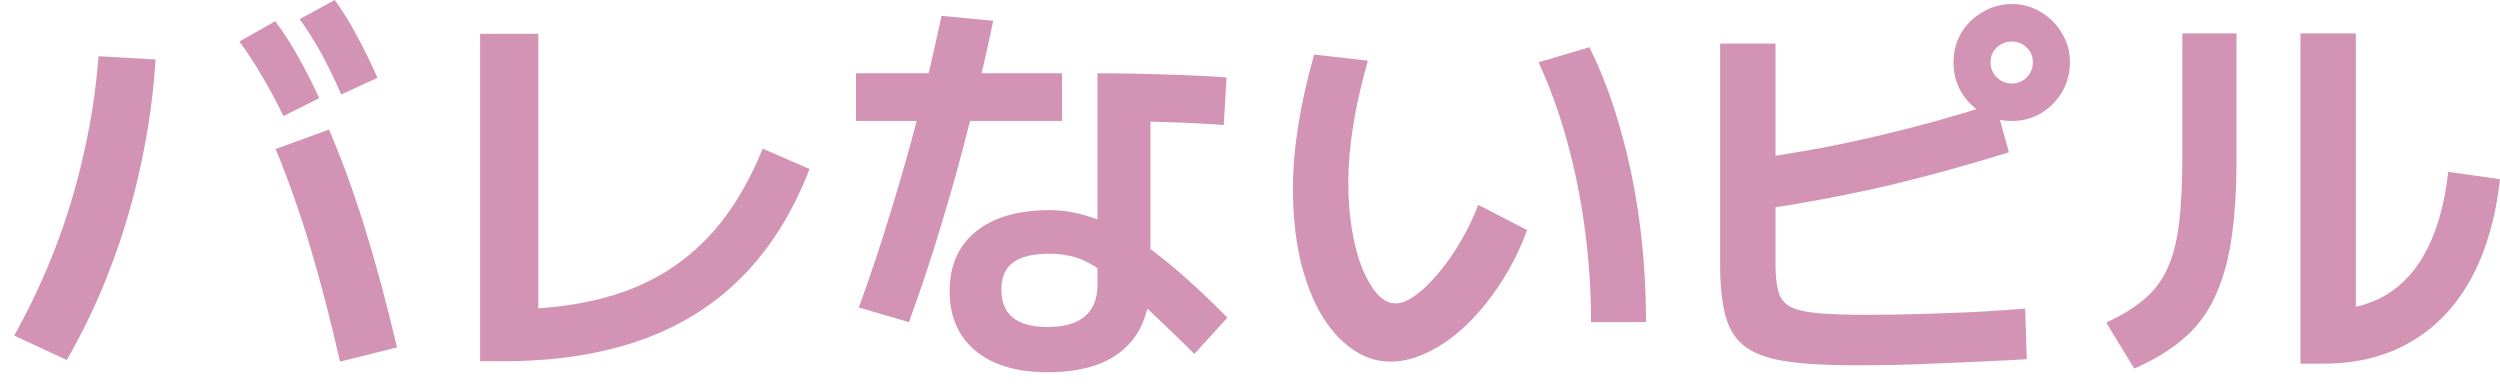 <svg width="116" height="18" viewBox="0 0 116 18" fill="none" xmlns="http://www.w3.org/2000/svg">
<path d="M106.741 16.874V1.549H109.311V15.721L107.799 14.399C108.92 14.399 109.884 14.166 110.69 13.7C111.496 13.221 112.139 12.509 112.617 11.564C113.109 10.607 113.436 9.41 113.6 7.974L116 8.314C115.798 10.128 115.345 11.678 114.639 12.963C113.934 14.235 113.002 15.205 111.843 15.873C110.696 16.54 109.348 16.874 107.799 16.874H106.741ZM97.728 14.966C98.446 14.638 99.031 14.279 99.485 13.888C99.951 13.498 100.31 13.025 100.562 12.471C100.826 11.904 101.009 11.199 101.11 10.355C101.211 9.511 101.261 8.465 101.261 7.218V1.549H103.774V7.407C103.774 8.843 103.692 10.09 103.529 11.149C103.365 12.194 103.1 13.095 102.735 13.851C102.382 14.594 101.897 15.224 101.28 15.74C100.675 16.257 99.926 16.71 99.031 17.101L97.728 14.966Z" fill="#D393B5"/>
<path d="M86.069 16.95C84.759 16.95 83.688 16.887 82.857 16.761C82.038 16.635 81.408 16.408 80.967 16.08C80.526 15.74 80.224 15.261 80.06 14.644C79.896 14.027 79.814 13.221 79.814 12.226V2.022H82.384V12.282C82.384 12.799 82.428 13.214 82.517 13.529C82.605 13.844 82.787 14.077 83.064 14.229C83.354 14.38 83.783 14.48 84.349 14.531C84.916 14.581 85.678 14.607 86.636 14.607C87.43 14.607 88.261 14.594 89.13 14.569C89.999 14.543 90.85 14.512 91.681 14.474C92.512 14.424 93.275 14.373 93.967 14.323L94.043 16.666C93.476 16.704 92.853 16.735 92.172 16.761C91.492 16.798 90.787 16.83 90.056 16.855C89.338 16.893 88.632 16.918 87.94 16.931C87.259 16.943 86.636 16.95 86.069 16.95ZM81.496 7.369C82.554 7.206 83.537 7.042 84.444 6.878C85.364 6.702 86.252 6.513 87.108 6.311C87.965 6.11 88.834 5.889 89.716 5.65C90.61 5.398 91.568 5.114 92.588 4.8L93.212 7.067C91.347 7.647 89.495 8.157 87.656 8.598C85.817 9.026 83.89 9.391 81.874 9.694L81.496 7.369ZM93.344 5.612C92.853 5.612 92.399 5.492 91.983 5.253C91.568 5.001 91.24 4.674 91.001 4.27C90.761 3.855 90.642 3.401 90.642 2.91C90.642 2.393 90.761 1.934 91.001 1.531C91.24 1.127 91.568 0.806 91.983 0.567C92.399 0.315 92.853 0.189 93.344 0.189C93.848 0.189 94.301 0.315 94.704 0.567C95.108 0.806 95.429 1.127 95.668 1.531C95.92 1.934 96.046 2.387 96.046 2.891C96.046 3.382 95.926 3.836 95.687 4.252C95.448 4.667 95.12 5.001 94.704 5.253C94.301 5.492 93.848 5.612 93.344 5.612ZM93.344 3.874C93.621 3.874 93.854 3.779 94.043 3.59C94.232 3.389 94.326 3.156 94.326 2.891C94.326 2.614 94.232 2.387 94.043 2.211C93.854 2.022 93.621 1.927 93.344 1.927C93.079 1.927 92.846 2.022 92.645 2.211C92.456 2.387 92.361 2.614 92.361 2.891C92.361 3.156 92.456 3.389 92.645 3.59C92.846 3.779 93.079 3.874 93.344 3.874Z" fill="#D393B5"/>
<path d="M64.528 16.779C63.873 16.779 63.268 16.578 62.714 16.175C62.159 15.784 61.674 15.23 61.259 14.512C60.856 13.794 60.541 12.95 60.314 11.98C60.1 10.997 59.993 9.92 59.993 8.749C59.993 7.829 60.075 6.853 60.238 5.82C60.402 4.787 60.648 3.691 60.975 2.532L63.469 2.815C63.167 3.874 62.94 4.875 62.789 5.82C62.638 6.752 62.562 7.64 62.562 8.484C62.562 9.265 62.619 9.996 62.733 10.676C62.846 11.344 63.003 11.936 63.205 12.452C63.419 12.956 63.652 13.353 63.904 13.643C64.169 13.932 64.452 14.077 64.754 14.077C65.032 14.077 65.34 13.951 65.68 13.7C66.033 13.447 66.386 13.107 66.739 12.679C67.104 12.251 67.444 11.766 67.759 11.224C68.086 10.682 68.364 10.109 68.59 9.505L70.858 10.676C70.543 11.533 70.146 12.333 69.667 13.076C69.189 13.819 68.666 14.468 68.099 15.022C67.532 15.576 66.94 16.005 66.323 16.307C65.706 16.622 65.107 16.779 64.528 16.779ZM73.824 14.947C73.824 13.498 73.73 12.068 73.541 10.657C73.352 9.234 73.075 7.861 72.71 6.538C72.344 5.215 71.903 4 71.387 2.891L73.749 2.192C74.328 3.363 74.807 4.629 75.185 5.99C75.575 7.35 75.871 8.787 76.073 10.298C76.275 11.797 76.375 13.347 76.375 14.947H73.824Z" fill="#D393B5"/>
<path d="M48.599 17.271C47.175 17.271 46.06 16.937 45.254 16.269C44.461 15.602 44.064 14.682 44.064 13.511C44.064 12.326 44.467 11.407 45.273 10.752C46.092 10.084 47.238 9.75 48.712 9.75C49.317 9.75 49.928 9.851 50.545 10.053C51.162 10.242 51.798 10.538 52.454 10.941C53.121 11.344 53.82 11.86 54.551 12.49C55.294 13.12 56.094 13.87 56.951 14.739L55.42 16.421C54.412 15.425 53.568 14.619 52.888 14.002C52.221 13.384 51.647 12.918 51.169 12.604C50.703 12.276 50.281 12.056 49.903 11.942C49.537 11.829 49.141 11.772 48.712 11.772C47.931 11.772 47.358 11.911 46.993 12.188C46.64 12.452 46.464 12.868 46.464 13.435C46.464 14.014 46.64 14.449 46.993 14.739C47.358 15.028 47.893 15.173 48.599 15.173C49.367 15.173 49.947 15.01 50.337 14.682C50.728 14.342 50.923 13.857 50.923 13.227V3.401C52.044 3.401 53.09 3.42 54.06 3.458C55.03 3.483 55.981 3.527 56.913 3.59L56.781 5.801C55.962 5.738 55.093 5.694 54.173 5.669C53.266 5.631 52.309 5.612 51.301 5.612L53.38 4.006V12.981C53.38 14.392 52.976 15.457 52.17 16.175C51.377 16.905 50.186 17.271 48.599 17.271ZM39.85 14.266C40.392 12.78 40.883 11.306 41.324 9.845C41.777 8.383 42.199 6.903 42.59 5.404C42.98 3.893 43.346 2.337 43.686 0.737L46.086 0.964C45.745 2.589 45.374 4.189 44.971 5.763C44.58 7.325 44.152 8.868 43.686 10.393C43.232 11.917 42.728 13.435 42.174 14.947L39.85 14.266ZM39.718 5.612V3.401H49.279V5.612H39.718Z" fill="#D393B5"/>
<path d="M22.277 16.761V1.568H24.979V16.194L23.41 14.361C24.96 14.361 26.358 14.216 27.605 13.926C28.852 13.636 29.961 13.189 30.931 12.585C31.913 11.967 32.77 11.193 33.501 10.26C34.231 9.316 34.861 8.194 35.39 6.897L37.563 7.842C36.795 9.832 35.762 11.489 34.464 12.811C33.167 14.134 31.592 15.123 29.741 15.778C27.889 16.433 25.76 16.761 23.354 16.761H22.277Z" fill="#D393B5"/>
<path d="M15.777 16.779C15.336 14.839 14.876 13.07 14.397 11.47C13.918 9.87 13.383 8.352 12.791 6.916L15.266 6.009C15.884 7.458 16.444 9.001 16.948 10.638C17.452 12.263 17.943 14.09 18.422 16.118L15.777 16.779ZM0.66 15.57C1.403 14.235 2.046 12.862 2.587 11.451C3.129 10.027 3.564 8.579 3.891 7.105C4.231 5.618 4.458 4.119 4.571 2.608L7.217 2.759C7.116 4.396 6.889 6.021 6.537 7.634C6.196 9.246 5.737 10.815 5.157 12.339C4.59 13.851 3.904 15.306 3.097 16.704L0.66 15.57ZM13.15 5.385C12.822 4.705 12.495 4.094 12.168 3.552C11.852 2.998 11.5 2.456 11.109 1.927L12.772 0.983C13.175 1.524 13.534 2.085 13.849 2.664C14.177 3.244 14.498 3.874 14.813 4.554L13.15 5.385ZM15.833 4.384C15.531 3.691 15.229 3.067 14.926 2.513C14.624 1.959 14.284 1.417 13.906 0.888L15.531 0C15.934 0.554 16.287 1.127 16.589 1.72C16.904 2.299 17.213 2.929 17.515 3.609L15.833 4.384Z" fill="#D393B5"/>
</svg>
